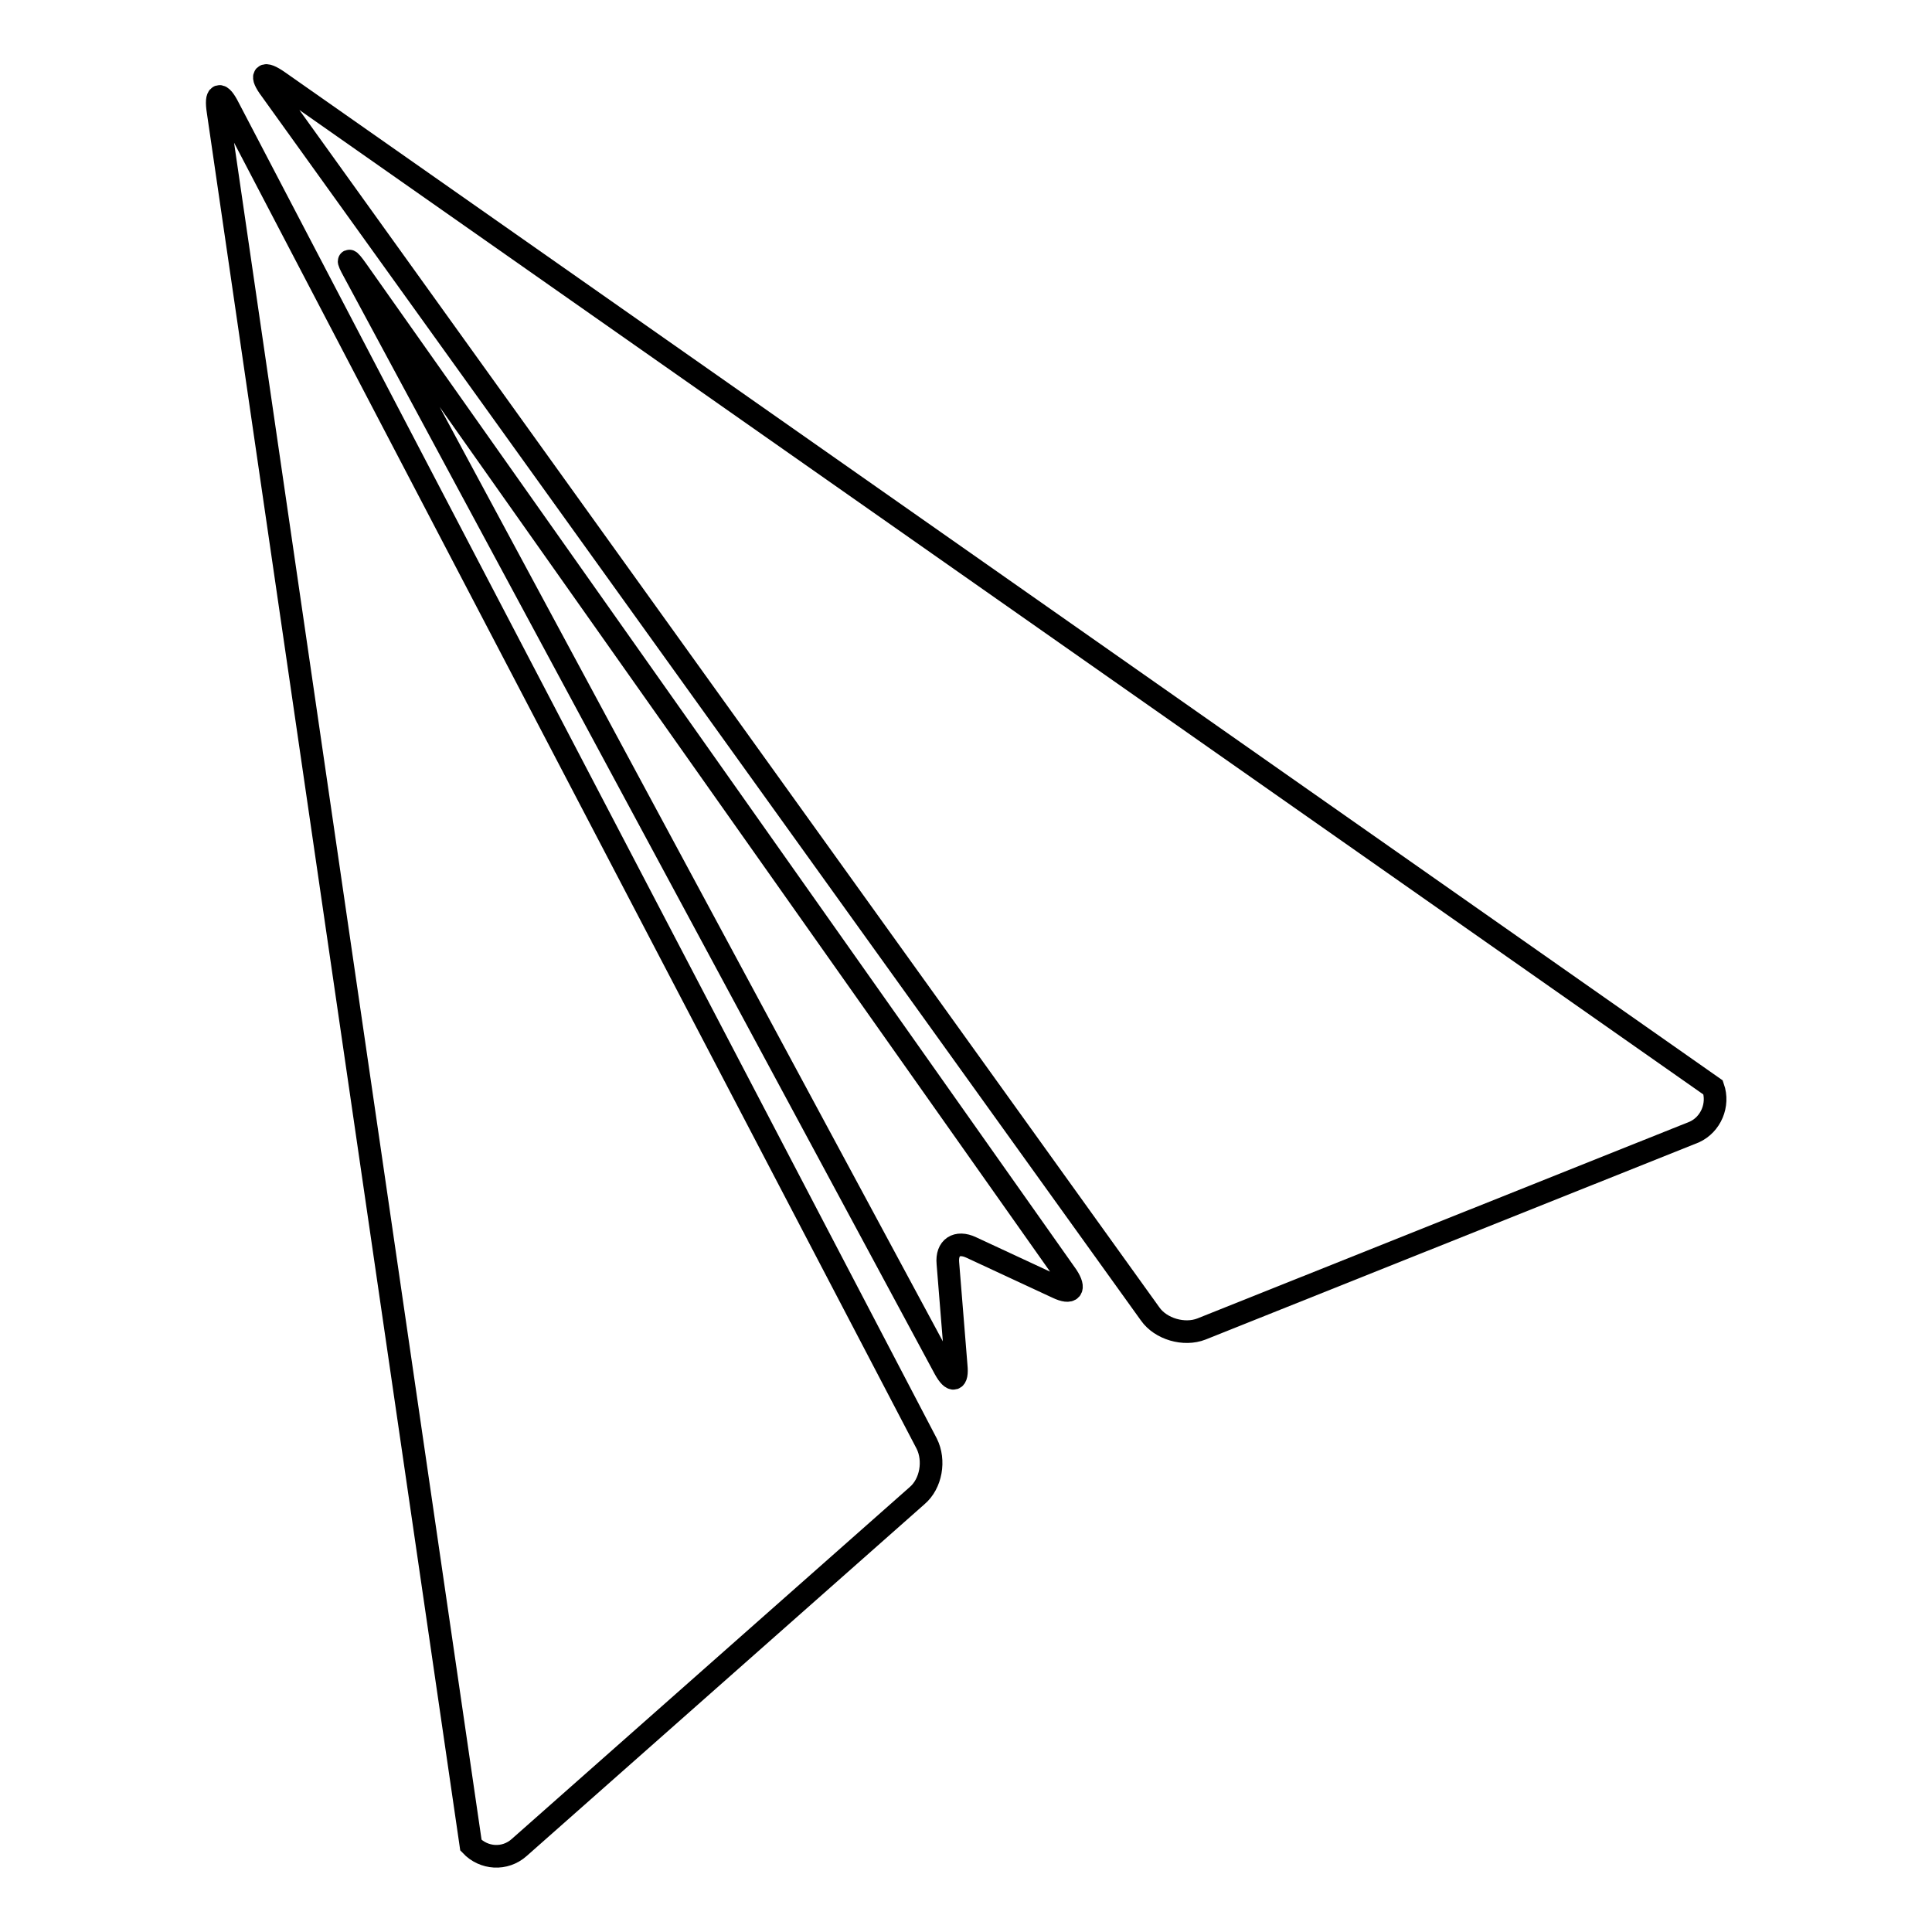 <?xml version="1.0" encoding="utf-8"?>
<!-- Svg Vector Icons : http://www.onlinewebfonts.com/icon -->
<!DOCTYPE svg PUBLIC "-//W3C//DTD SVG 1.1//EN" "http://www.w3.org/Graphics/SVG/1.1/DTD/svg11.dtd">
<svg version="1.1" xmlns="http://www.w3.org/2000/svg" xmlns:xlink="http://www.w3.org/1999/xlink" x="0px" y="0px" viewBox="0 0 256 256" enable-background="new 0 0 256 256" xml:space="preserve">
<g><g><g><path stroke-width="3" fill-opacity="0" stroke="#000000"  d="M30.3,14.3c-1.1-2.2-1.8-2-1.4,0.5l33.5,229.7c1.7,1.8,4.5,2,6.4,0.3l52.7-46.6c1.9-1.6,2.4-4.7,1.3-6.9L30.3,14.3z"/><path stroke-width="3" fill-opacity="0" stroke="#000000"  d="M227,144.1L36.9,10.8c-2-1.4-2.5-0.9-1,1.1l116.5,162.2c1.4,2,4.5,2.9,6.8,2l65.3-26.1C226.7,149,227.8,146.4,227,144.1z"/><path stroke-width="3" fill-opacity="0" stroke="#000000"  d="M47.3,35.8c-1.2-1.7-1.4-1.6-0.4,0.2l78.3,145.4c1,1.8,1.7,1.6,1.5-0.4l-1.1-13.6c-0.2-2.1,1.2-3,3.1-2.1l11.4,5.3c1.9,0.9,2.4,0.2,1.3-1.5L47.3,35.8z"/></g><g></g><g></g><g></g><g></g><g></g><g></g><g></g><g></g><g></g><g></g><g></g><g></g><g></g><g></g><g></g></g></g>
</svg>